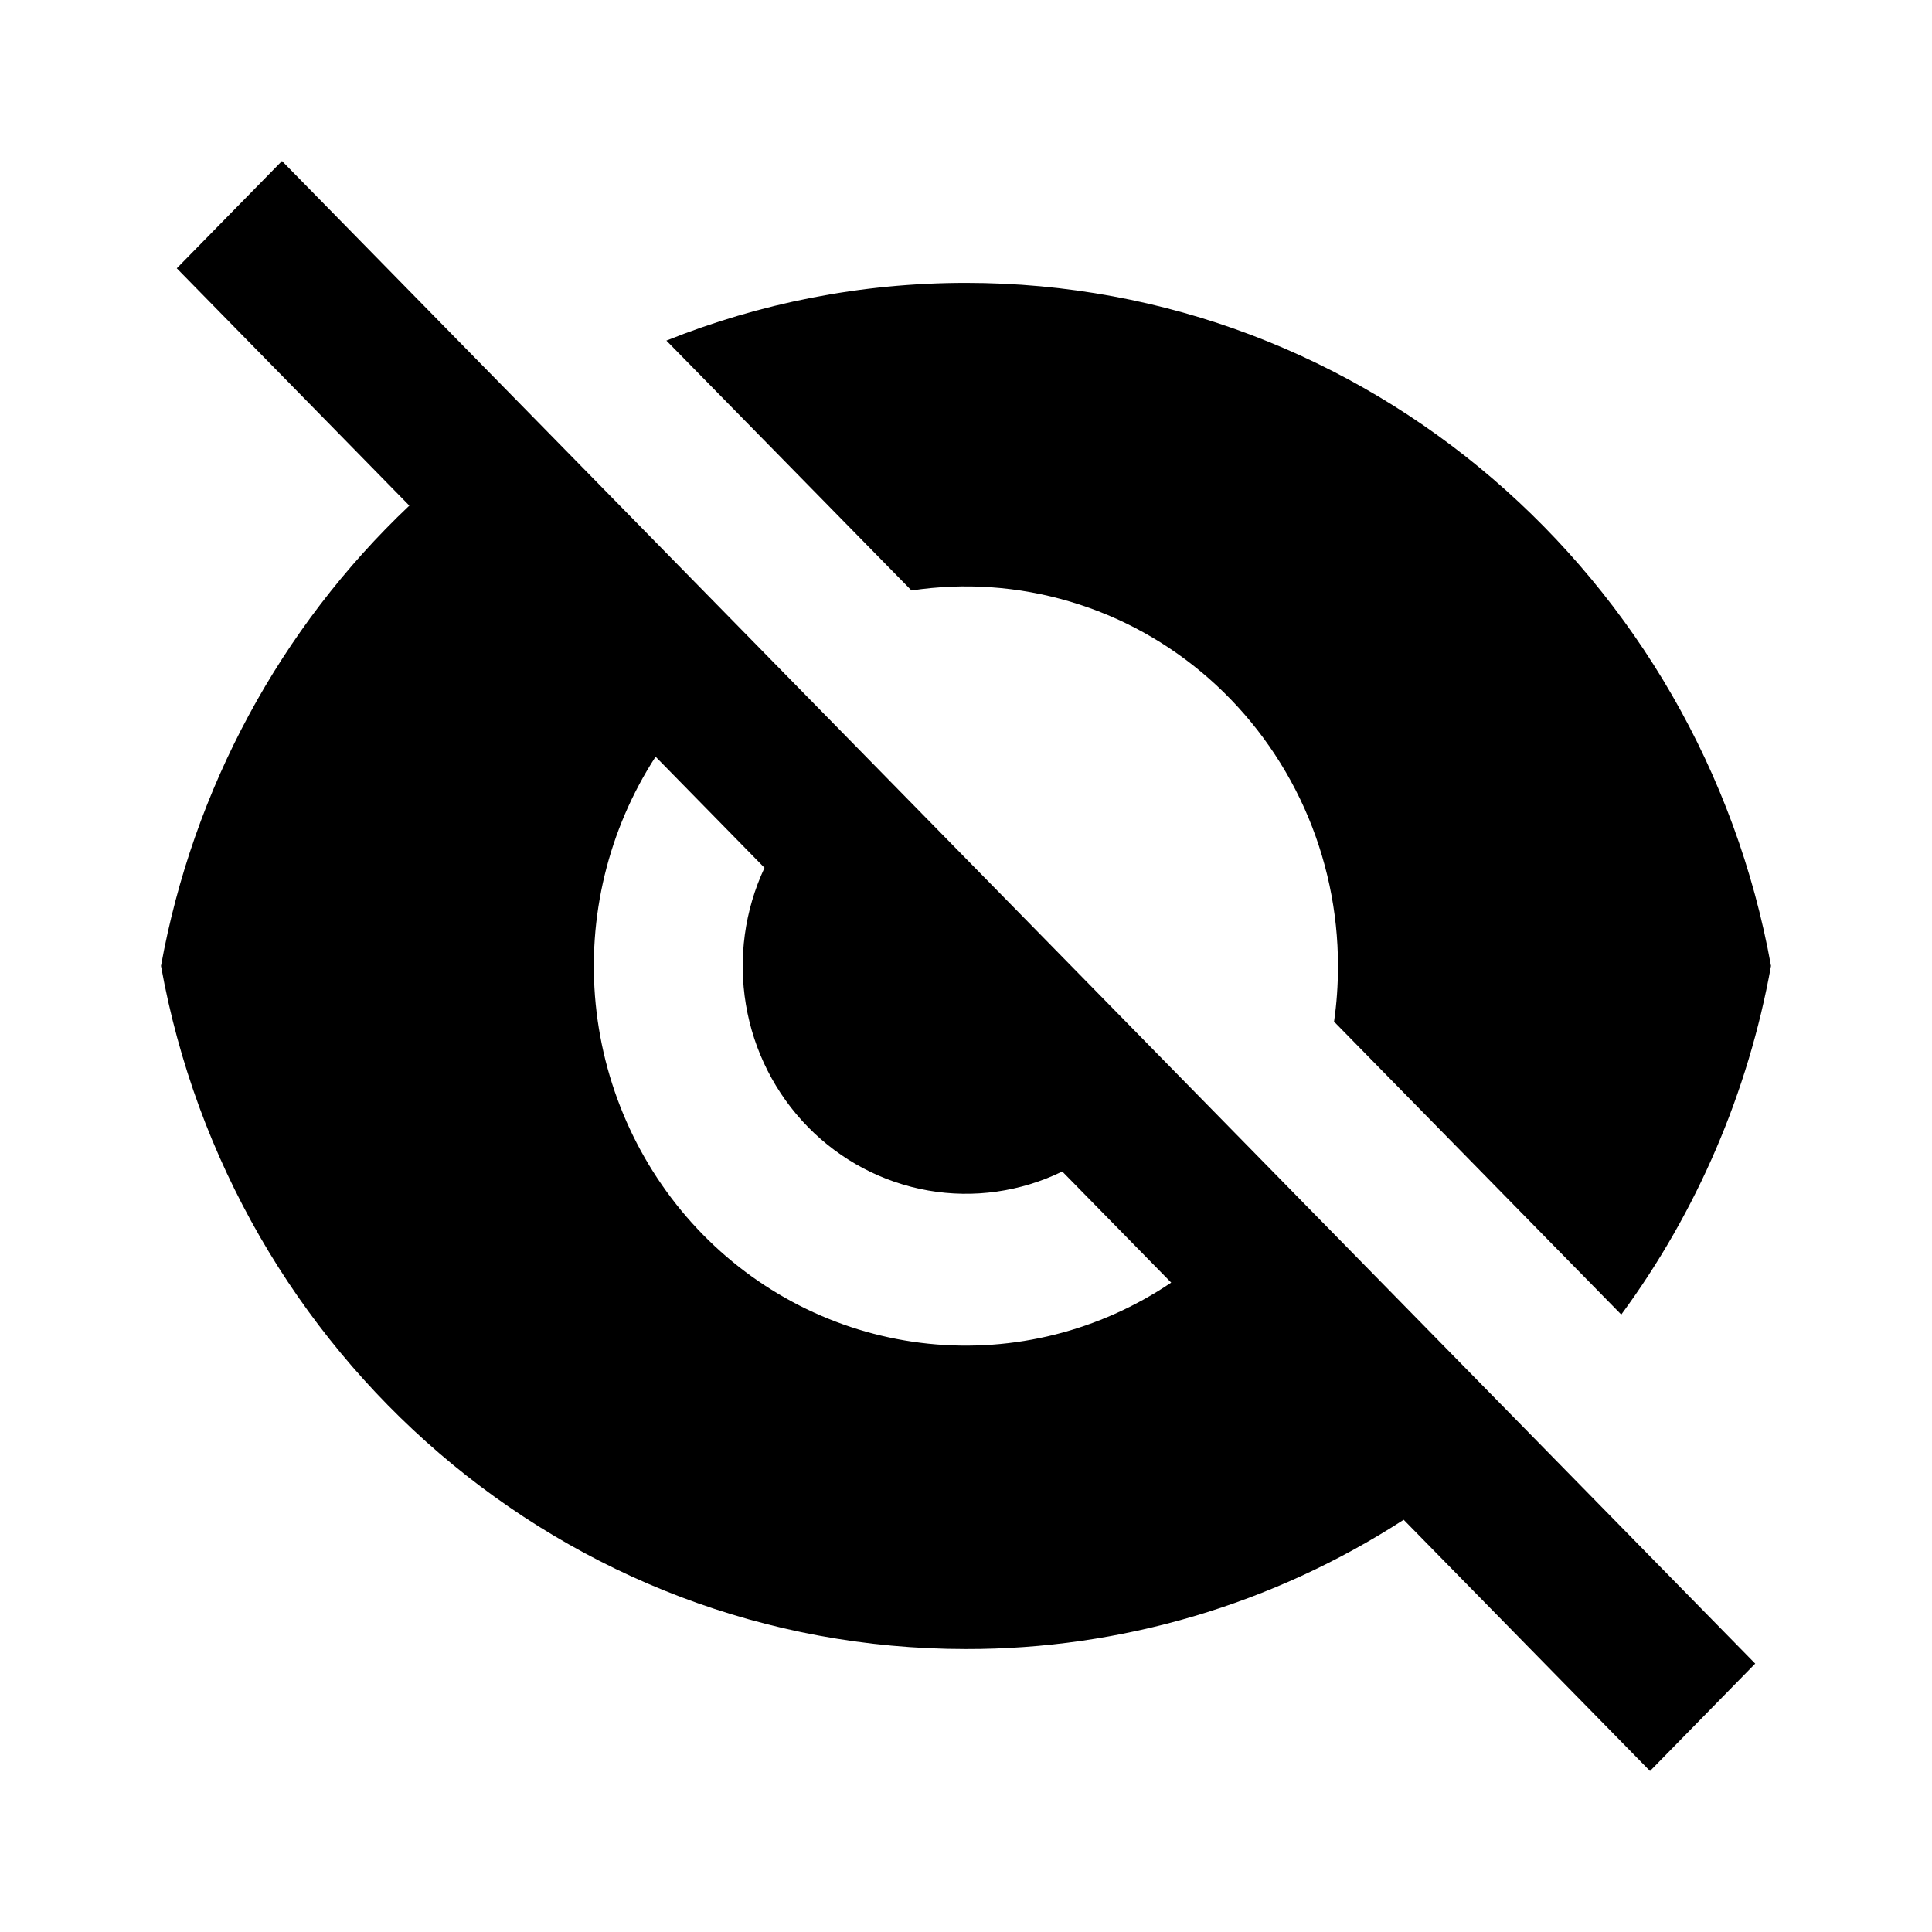<svg width="24" height="24" viewBox="0 0 24 24" fill="none" xmlns="http://www.w3.org/2000/svg">
<path d="M5.085 6.281L2.196 3.333L3.503 2L21.804 20.666L20.497 22L17.437 18.879C15.811 19.931 13.925 20.488 11.999 20.485C7.015 20.485 2.869 16.827 2 11.999C2.398 9.804 3.48 7.799 5.085 6.281ZM14.549 15.933L13.196 14.553C12.678 14.805 12.096 14.888 11.531 14.789C10.965 14.69 10.444 14.415 10.038 14.001C9.632 13.587 9.362 13.055 9.266 12.479C9.169 11.902 9.25 11.308 9.497 10.78L8.144 9.4C7.556 10.307 7.293 11.393 7.4 12.474C7.507 13.556 7.977 14.566 8.73 15.335C9.484 16.104 10.475 16.583 11.535 16.692C12.595 16.801 13.66 16.533 14.549 15.933ZM8.278 4.231C9.431 3.769 10.687 3.514 11.999 3.514C16.984 3.514 21.13 7.172 22 11.999C21.717 13.57 21.08 15.053 20.14 16.33L16.572 12.691C16.605 12.464 16.621 12.234 16.621 11.999C16.621 11.322 16.478 10.652 16.202 10.037C15.925 9.421 15.522 8.873 15.019 8.43C14.516 7.987 13.926 7.66 13.288 7.472C12.65 7.283 11.98 7.236 11.323 7.335L8.278 4.231Z" fill="black"/>
</svg>

